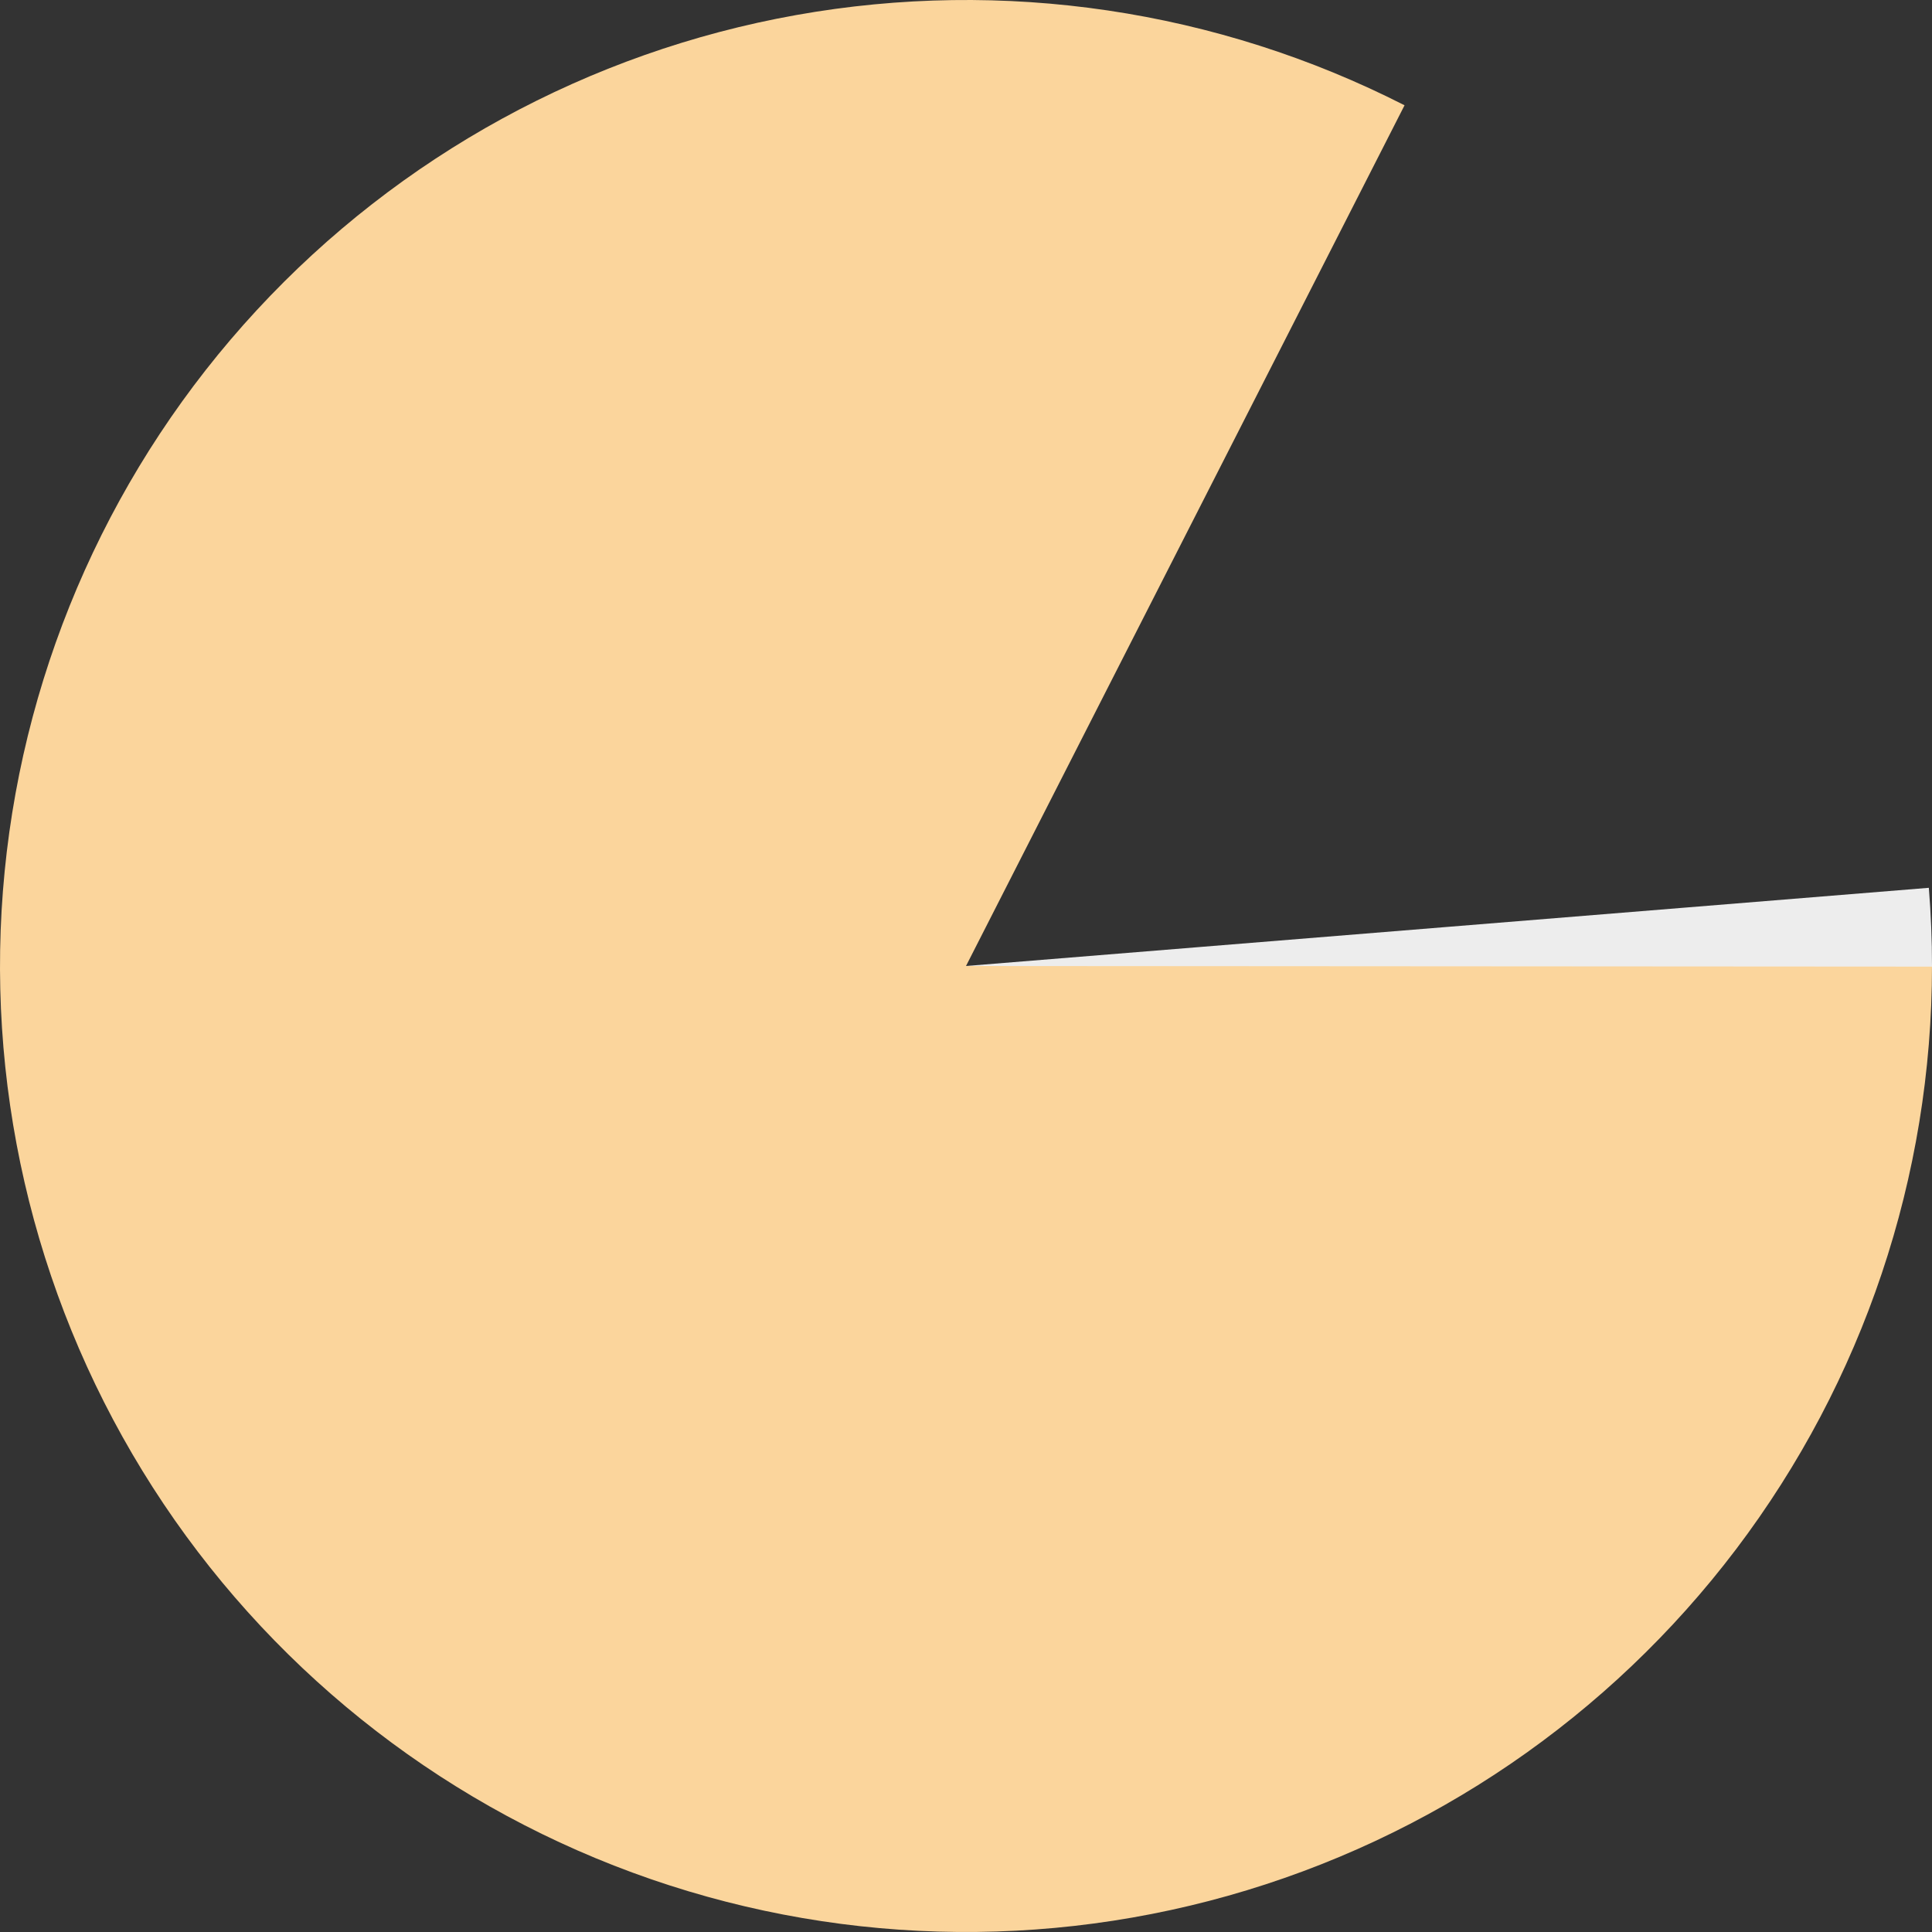 <?xml version="1.0" encoding="UTF-8"?> <svg xmlns="http://www.w3.org/2000/svg" width="119" height="119" viewBox="0 0 119 119" fill="none"><rect x="0" y="0" width="119" height="119" fill="#333333" stroke="none"/> <path d="M119 59.5C119 72.465 114.765 85.075 106.941 95.412C99.116 105.749 88.129 113.247 75.651 116.766C63.173 120.285 49.887 119.633 37.814 114.907C25.741 110.182 15.542 101.643 8.768 90.589C1.994 79.534 -0.984 66.57 0.287 53.668C1.557 40.766 7.007 28.632 15.808 19.111C24.608 9.591 36.277 3.206 49.04 0.927C61.803 -1.353 74.961 0.599 86.512 6.485L59.5 59.5H119Z" fill="#FBD59C"></path> <path d="M118.805 54.684C118.936 56.299 119.001 57.918 119 59.538L59.5 59.5L118.805 54.684Z" fill="#EDEDED"></path> </svg> 